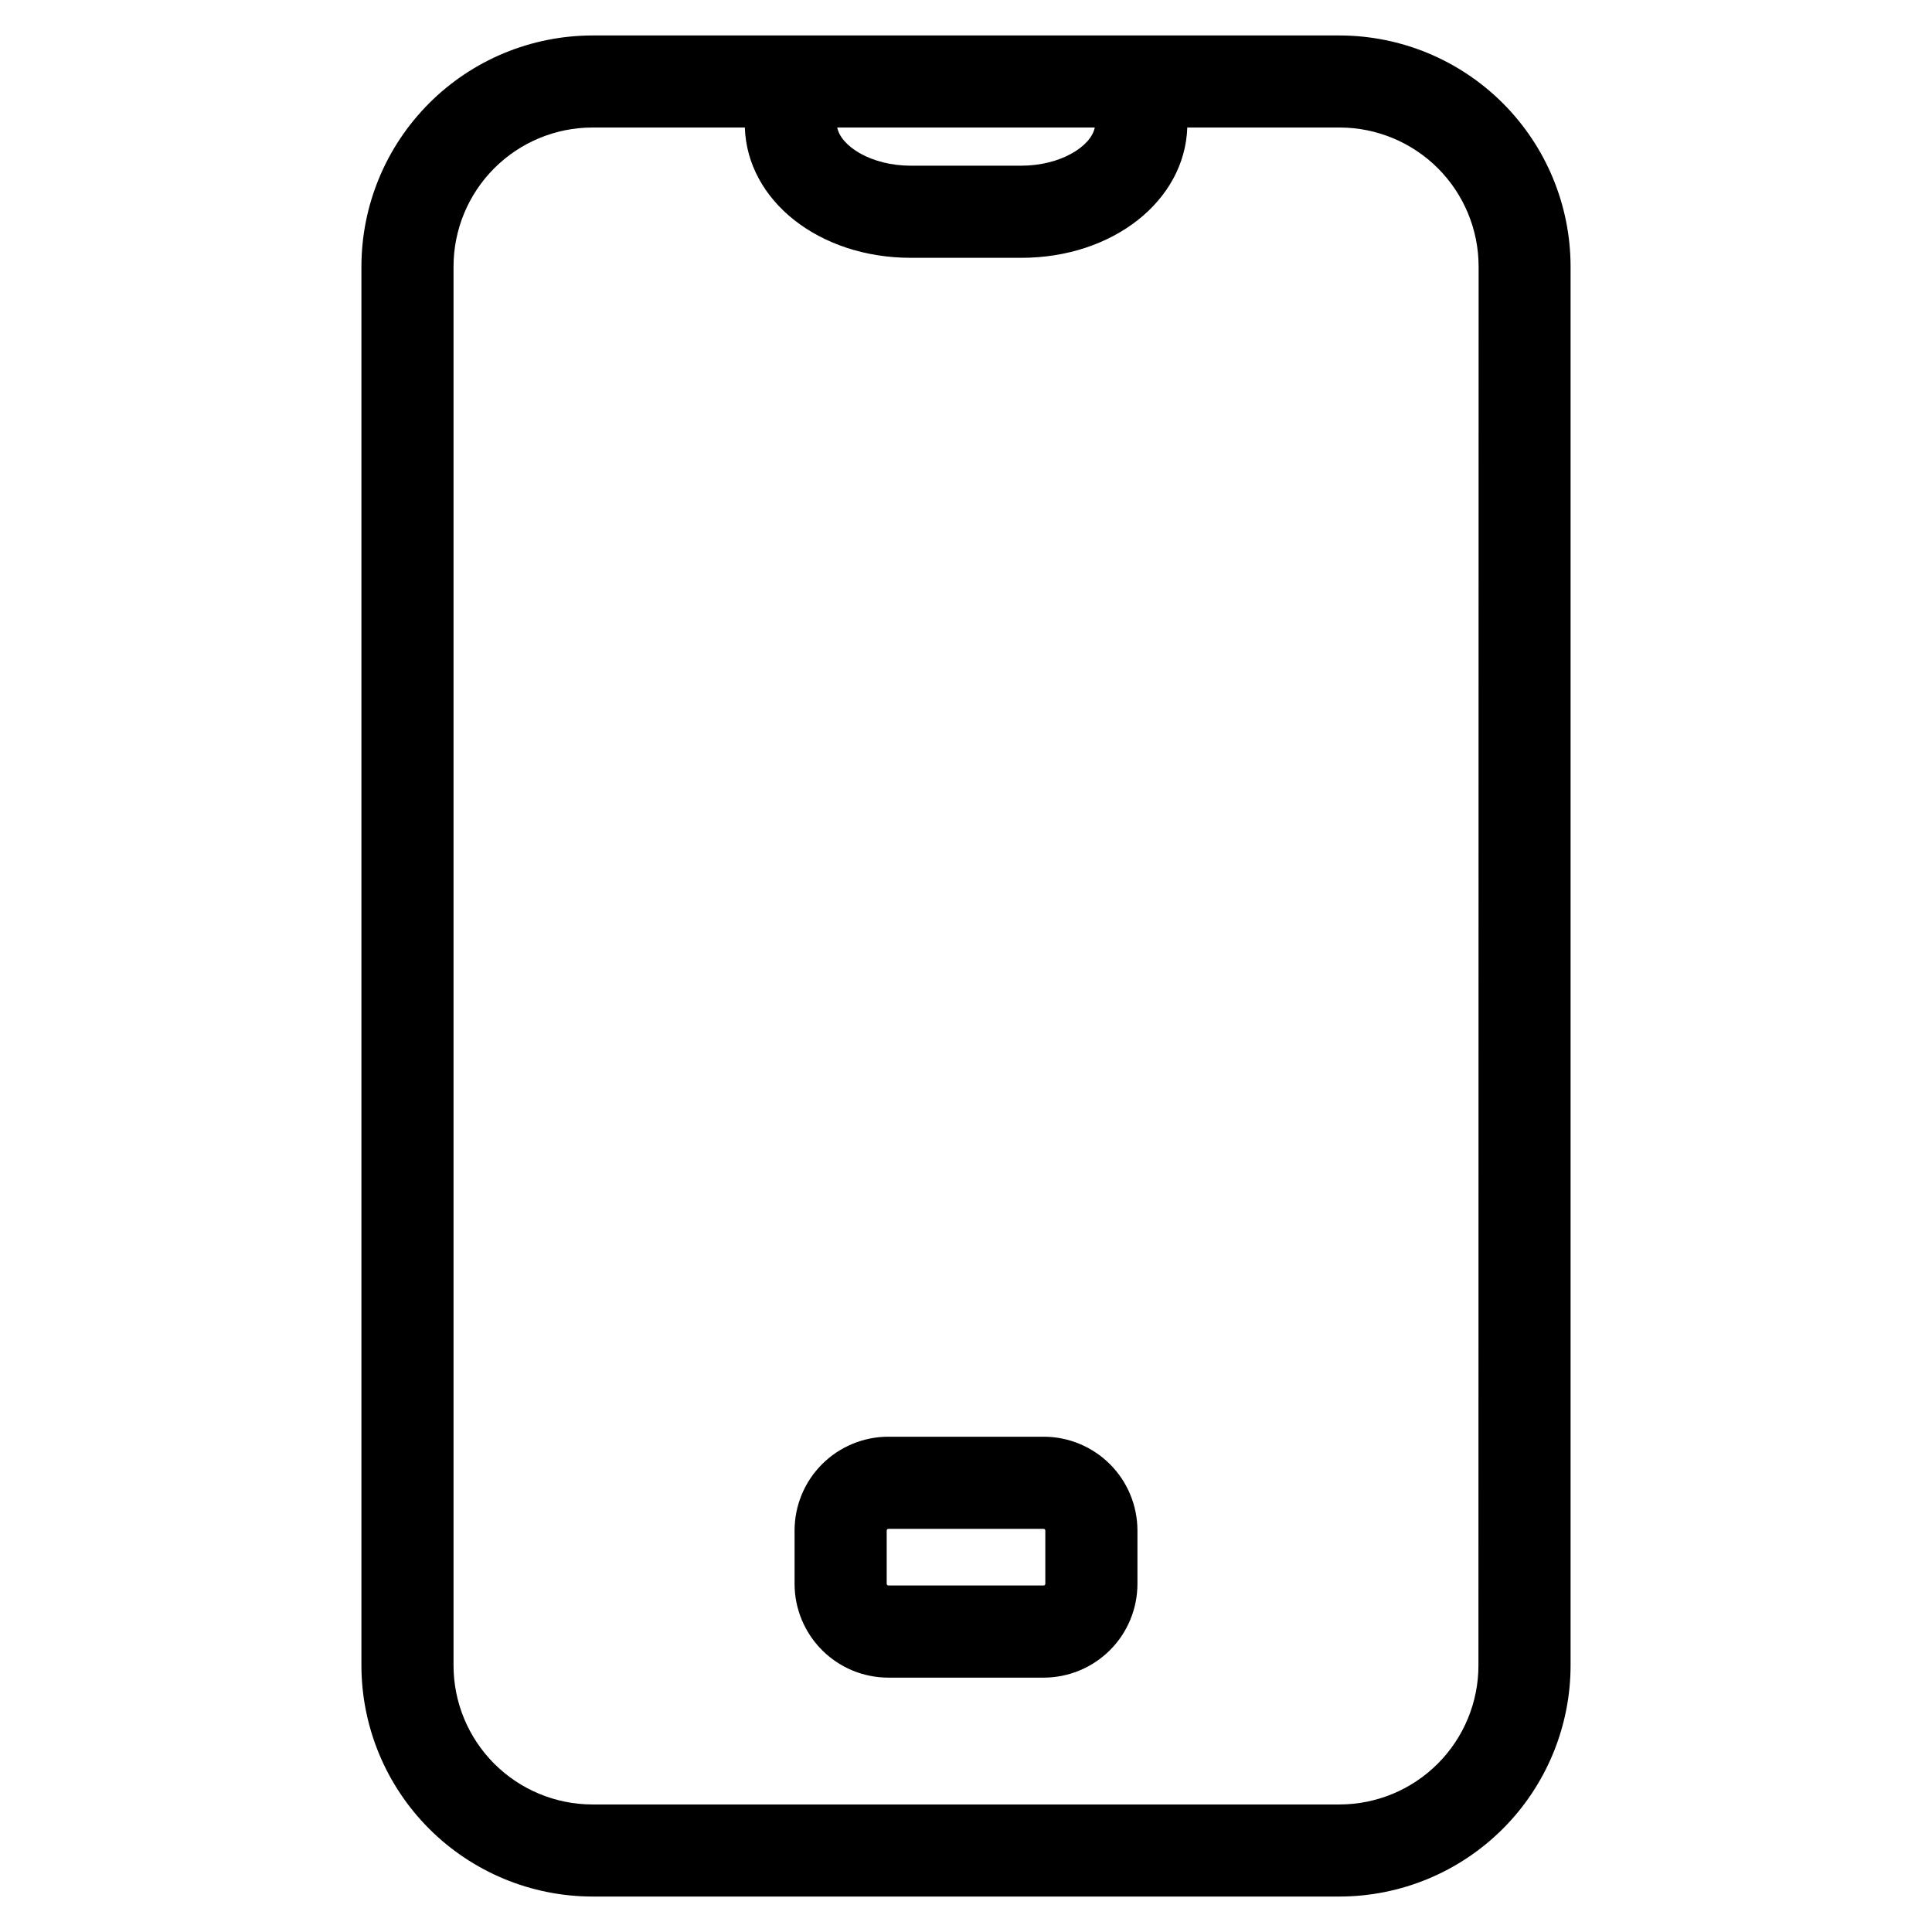 <?xml version="1.0" encoding="UTF-8"?>
<!-- The Best Svg Icon site in the world: iconSvg.co, Visit us! https://iconsvg.co -->
<svg fill="#000000" width="800px" height="800px" version="1.1" viewBox="144 144 512 512" xmlns="http://www.w3.org/2000/svg">
 <path d="m498.99 153.4h-197.98c-16.234 0.016-31.797 6.473-43.277 17.953-11.48 11.48-17.938 27.043-17.953 43.277v370.74c0.016 16.234 6.473 31.801 17.953 43.277 11.48 11.48 27.043 17.938 43.277 17.957h197.98c16.234-0.02 31.797-6.477 43.277-17.957 11.48-11.477 17.938-27.043 17.953-43.277v-370.74c-0.016-16.234-6.473-31.797-17.953-43.277-11.48-11.48-27.043-17.938-43.277-17.953zm-64.867 24.395c-0.977 4.969-9.016 10.117-19.512 10.117h-29.223c-10.512 0-18.535-5.148-19.512-10.117zm101.68 407.55c0 9.77-3.879 19.137-10.781 26.047-6.902 6.91-16.266 10.801-26.035 10.809h-197.98c-9.762-0.008-19.117-3.891-26.02-10.793-6.902-6.902-10.785-16.262-10.797-26.02v-370.76c0.008-9.766 3.887-19.129 10.789-26.035 6.902-6.906 16.262-10.789 26.027-10.801h40.383c0.641 19.445 19.723 34.535 44.016 34.535h29.223c24.273 0 43.355-15.086 44.016-34.535h40.387c9.762 0.012 19.117 3.894 26.02 10.793 6.902 6.902 10.785 16.262 10.797 26.02zm-115.21-60.602h-41.184c-6.586 0.008-12.902 2.629-17.559 7.285s-7.273 10.969-7.281 17.555v14.168c0.008 6.586 2.629 12.898 7.285 17.555s10.969 7.277 17.555 7.285h41.184c6.586-0.008 12.898-2.629 17.559-7.285 4.656-4.656 7.273-10.969 7.281-17.555v-14.168c-0.008-6.582-2.625-12.898-7.281-17.555-4.66-4.656-10.973-7.277-17.559-7.285zm0.426 39.004v0.004c-0.023 0.223-0.199 0.402-0.426 0.422h-41.184c-0.227-0.02-0.402-0.199-0.426-0.422v-14.168c0.02-0.223 0.199-0.402 0.426-0.422h41.184c0.227 0.02 0.402 0.199 0.426 0.422z"/>
</svg>